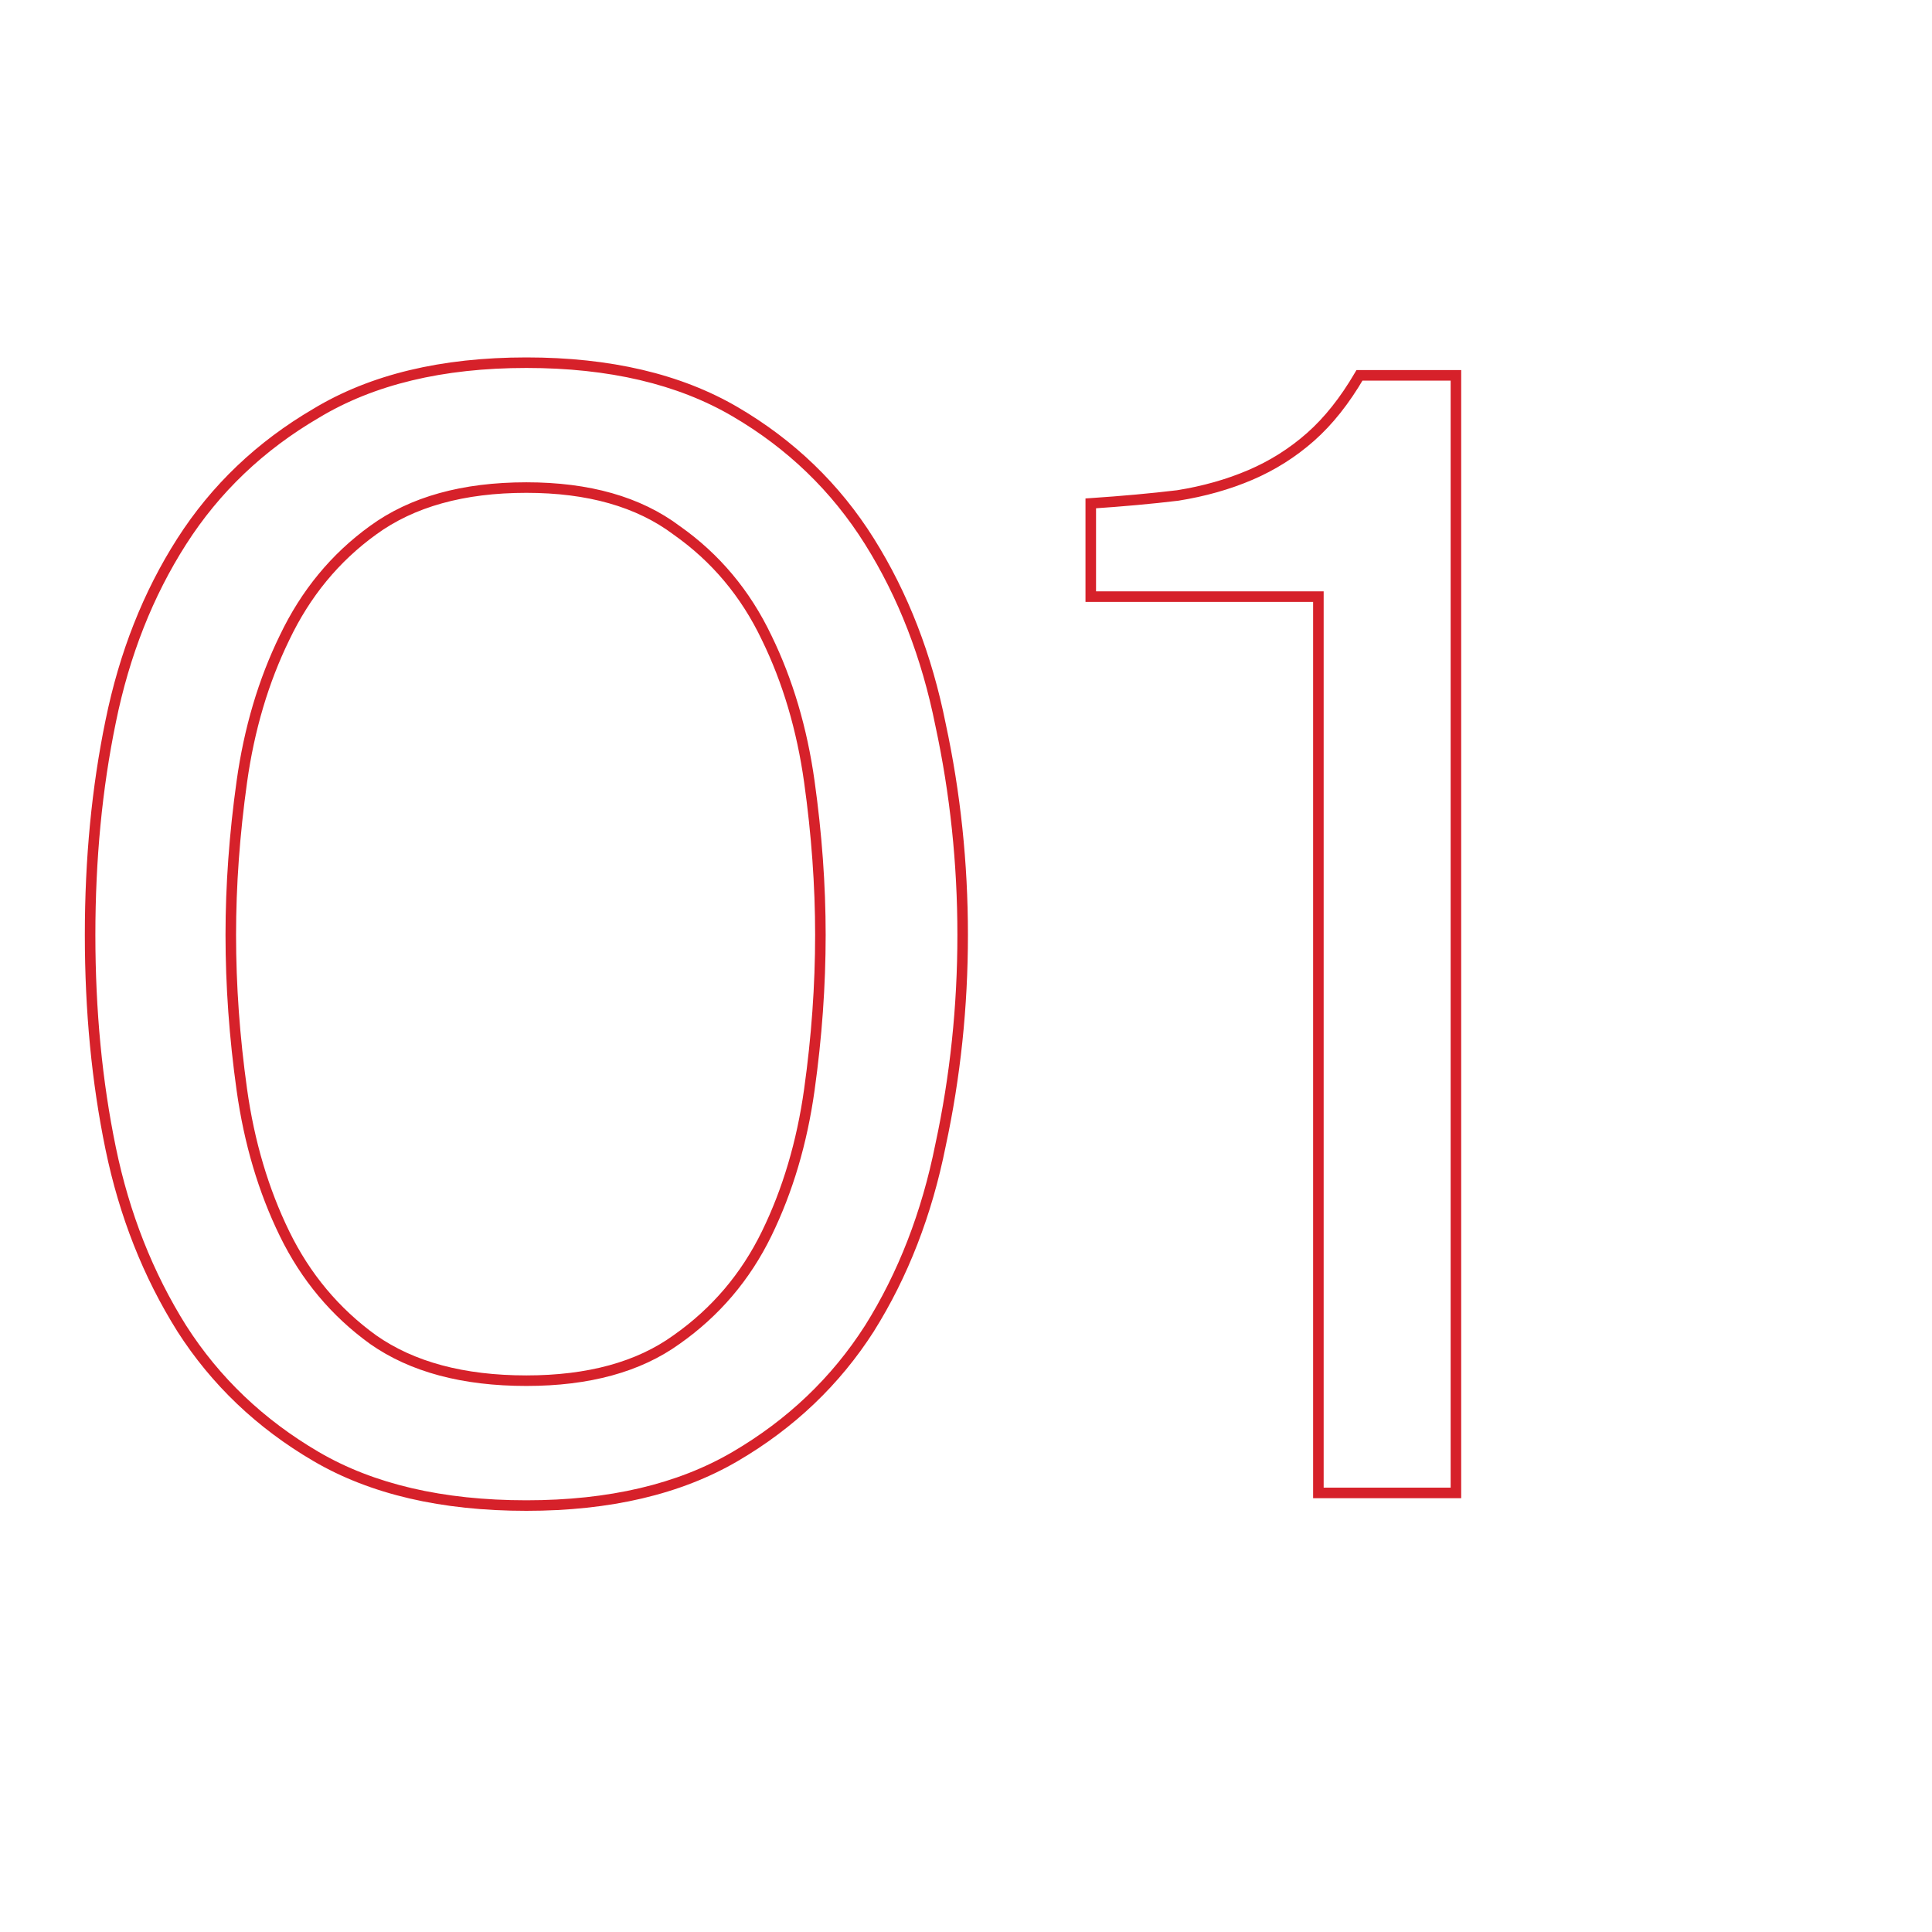 <?xml version="1.0" encoding="UTF-8"?> <svg xmlns="http://www.w3.org/2000/svg" width="110" height="110" viewBox="0 0 110 110" fill="none"> <path d="M53.55 65.2L53.257 65.137L53.256 65.141L53.55 65.2ZM49.5 75.64L49.753 75.802L49.754 75.799L49.5 75.64ZM41.85 82.93L42.002 83.189L42.002 83.189L41.85 82.93ZM18 82.93L17.849 83.189L17.849 83.189L18 82.93ZM10.35 75.64L10.096 75.799L10.097 75.802L10.35 75.64ZM6.3 65.38L6.006 65.441L6.006 65.441L6.3 65.38ZM6.3 41.08L6.594 41.141L6.594 41.14L6.3 41.08ZM10.35 30.82L10.097 30.658L10.097 30.658L10.35 30.82ZM18 23.53L18.151 23.789L18.155 23.787L18 23.53ZM41.85 23.44L41.699 23.699L41.699 23.699L41.85 23.44ZM49.5 30.82L49.754 30.66L49.754 30.66L49.5 30.82ZM53.55 41.26L53.256 41.319L53.257 41.323L53.55 41.26ZM13.77 62.05L14.067 62.008L14.067 62.008L13.77 62.05ZM16.2 70.24L15.93 70.371L15.93 70.371L16.2 70.24ZM21.24 76.27L21.064 76.513L21.067 76.516L21.24 76.27ZM38.52 76.27L38.347 76.025L38.344 76.027L38.52 76.27ZM43.65 70.24L43.92 70.371L43.92 70.371L43.65 70.24ZM46.08 62.05L45.783 62.008L45.783 62.008L46.08 62.05ZM46.08 44.5L46.377 44.458L46.377 44.458L46.08 44.5ZM43.65 36.31L43.379 36.439L43.38 36.441L43.65 36.31ZM38.52 30.19L38.34 30.43L38.347 30.436L38.52 30.19ZM21.24 30.19L21.416 30.433L21.417 30.432L21.24 30.19ZM16.2 36.31L16.47 36.441L16.471 36.439L16.2 36.31ZM13.77 44.5L13.473 44.458L13.473 44.458L13.77 44.5ZM54.51 53.23C54.51 57.289 54.092 61.258 53.257 65.137L53.843 65.263C54.688 61.342 55.11 57.331 55.11 53.23H54.51ZM53.256 65.141C52.482 69.009 51.145 72.454 49.246 75.481L49.754 75.799C51.695 72.706 53.058 69.191 53.844 65.259L53.256 65.141ZM49.247 75.478C47.354 78.437 44.839 80.834 41.699 82.671L42.002 83.189C45.221 81.306 47.806 78.843 49.753 75.802L49.247 75.478ZM41.699 82.671C38.576 84.498 34.672 85.42 29.97 85.42V86.02C34.748 86.02 38.764 85.082 42.002 83.189L41.699 82.671ZM29.97 85.42C25.207 85.42 21.274 84.497 18.151 82.671L17.849 83.189C21.086 85.083 25.133 86.02 29.97 86.02V85.42ZM18.151 82.671C15.011 80.834 12.496 78.437 10.603 75.478L10.097 75.802C12.044 78.843 14.629 81.306 17.849 83.189L18.151 82.671ZM10.604 75.481C8.704 72.453 7.367 69.067 6.594 65.319L6.006 65.441C6.793 69.253 8.156 72.707 10.096 75.799L10.604 75.481ZM6.594 65.319C5.818 61.562 5.43 57.532 5.43 53.23H4.83C4.83 57.568 5.222 61.639 6.006 65.441L6.594 65.319ZM5.43 53.23C5.43 48.928 5.818 44.898 6.594 41.141L6.006 41.019C5.222 44.822 4.83 48.892 4.83 53.23H5.43ZM6.594 41.14C7.367 37.332 8.705 33.948 10.603 30.982L10.097 30.658C8.155 33.692 6.793 37.148 6.006 41.02L6.594 41.14ZM10.603 30.982C12.496 28.023 15.011 25.626 18.151 23.789L17.849 23.271C14.629 25.154 12.044 27.617 10.097 30.658L10.603 30.982ZM18.155 23.787C21.276 21.902 25.209 20.95 29.97 20.95V20.35C25.131 20.35 21.084 21.318 17.845 23.273L18.155 23.787ZM29.97 20.95C34.672 20.95 38.576 21.872 41.699 23.699L42.002 23.181C38.764 21.288 34.748 20.35 29.97 20.35V20.95ZM41.699 23.699C44.838 25.535 47.352 27.961 49.246 30.979L49.754 30.66C47.808 27.559 45.222 25.065 42.002 23.181L41.699 23.699ZM49.246 30.979C51.145 34.006 52.482 37.451 53.256 41.319L53.844 41.201C53.058 37.269 51.695 33.754 49.754 30.66L49.246 30.979ZM53.257 41.323C54.092 45.202 54.51 49.171 54.51 53.23H55.11C55.11 49.129 54.688 45.118 53.843 41.197L53.257 41.323ZM12.84 53.23C12.84 56.125 13.051 59.078 13.473 62.092L14.067 62.008C13.649 59.022 13.44 56.095 13.44 53.23H12.84ZM13.473 62.092C13.897 65.12 14.715 67.88 15.93 70.371L16.47 70.109C15.285 67.68 14.483 64.981 14.067 62.008L13.473 62.092ZM15.93 70.371C17.151 72.875 18.863 74.924 21.064 76.513L21.416 76.027C19.297 74.496 17.649 72.525 16.47 70.109L15.93 70.371ZM21.067 76.516C23.352 78.121 26.328 78.91 29.97 78.91V78.31C26.412 78.31 23.568 77.539 21.413 76.025L21.067 76.516ZM29.97 78.91C33.553 78.91 36.47 78.121 38.696 76.513L38.344 76.027C36.25 77.539 33.468 78.31 29.97 78.31V78.91ZM38.693 76.516C40.954 74.926 42.698 72.877 43.92 70.371L43.38 70.109C42.202 72.523 40.526 74.494 38.347 76.025L38.693 76.516ZM43.92 70.371C45.135 67.88 45.953 65.12 46.377 62.092L45.783 62.008C45.367 64.981 44.565 67.68 43.38 70.109L43.92 70.371ZM46.377 62.092C46.799 59.078 47.01 56.125 47.01 53.23H46.41C46.41 56.095 46.201 59.022 45.783 62.008L46.377 62.092ZM47.01 53.23C47.01 50.395 46.799 47.471 46.377 44.458L45.783 44.542C46.201 47.529 46.41 50.425 46.41 53.23H47.01ZM46.377 44.458C45.953 41.431 45.135 38.67 43.92 36.178L43.38 36.441C44.565 38.87 45.367 41.569 45.783 44.542L46.377 44.458ZM43.921 36.181C42.699 33.616 40.956 31.535 38.693 29.945L38.347 30.436C40.524 31.965 42.201 33.964 43.379 36.439L43.921 36.181ZM38.7 29.95C36.474 28.28 33.555 27.46 29.97 27.46V28.06C33.465 28.06 36.246 28.86 38.34 30.43L38.7 29.95ZM29.97 27.46C26.326 27.46 23.348 28.28 21.063 29.948L21.417 30.432C23.572 28.86 26.414 28.06 29.97 28.06V27.46ZM21.064 29.947C18.862 31.538 17.15 33.618 15.929 36.181L16.471 36.439C17.65 33.962 19.298 31.962 21.416 30.433L21.064 29.947ZM15.93 36.178C14.715 38.67 13.897 41.431 13.473 44.458L14.067 44.542C14.483 41.569 15.285 38.87 16.47 36.441L15.93 36.178ZM13.473 44.458C13.051 47.471 12.84 50.395 12.84 53.23H13.44C13.44 50.425 13.649 47.529 14.067 44.542L13.473 44.458ZM82.894 85V85.3H83.194V85H82.894ZM75.064 85H74.763V85.3H75.064V85ZM75.064 33.97H75.364V33.67H75.064V33.97ZM62.103 33.97H61.803V34.27H62.103V33.97ZM62.103 28.66L62.084 28.361L61.803 28.379V28.66H62.103ZM67.053 28.21L67.089 28.508L67.101 28.506L67.053 28.21ZM77.403 21.37V21.07H77.231L77.144 21.219L77.403 21.37ZM82.894 21.37H83.194V21.07H82.894V21.37ZM82.894 84.7H75.064V85.3H82.894V84.7ZM75.364 85V33.97H74.763V85H75.364ZM75.064 33.67H62.103V34.27H75.064V33.67ZM62.404 33.97V28.66H61.803V33.97H62.404ZM62.123 28.959C63.928 28.839 65.583 28.689 67.089 28.508L67.018 27.912C65.524 28.091 63.879 28.241 62.084 28.361L62.123 28.959ZM67.101 28.506C68.623 28.263 70.027 27.866 71.312 27.316L71.075 26.764C69.84 27.294 68.484 27.677 67.006 27.914L67.101 28.506ZM71.312 27.316C72.601 26.763 73.768 26.026 74.812 25.105L74.415 24.655C73.419 25.534 72.306 26.237 71.075 26.764L71.312 27.316ZM74.812 25.105C75.861 24.18 76.81 22.983 77.663 21.521L77.144 21.219C76.317 22.637 75.406 23.78 74.415 24.655L74.812 25.105ZM77.403 21.67H82.894V21.07H77.403V21.67ZM82.594 21.37V85H83.194V21.37H82.594Z" fill="#D6212A"></path> </svg> 